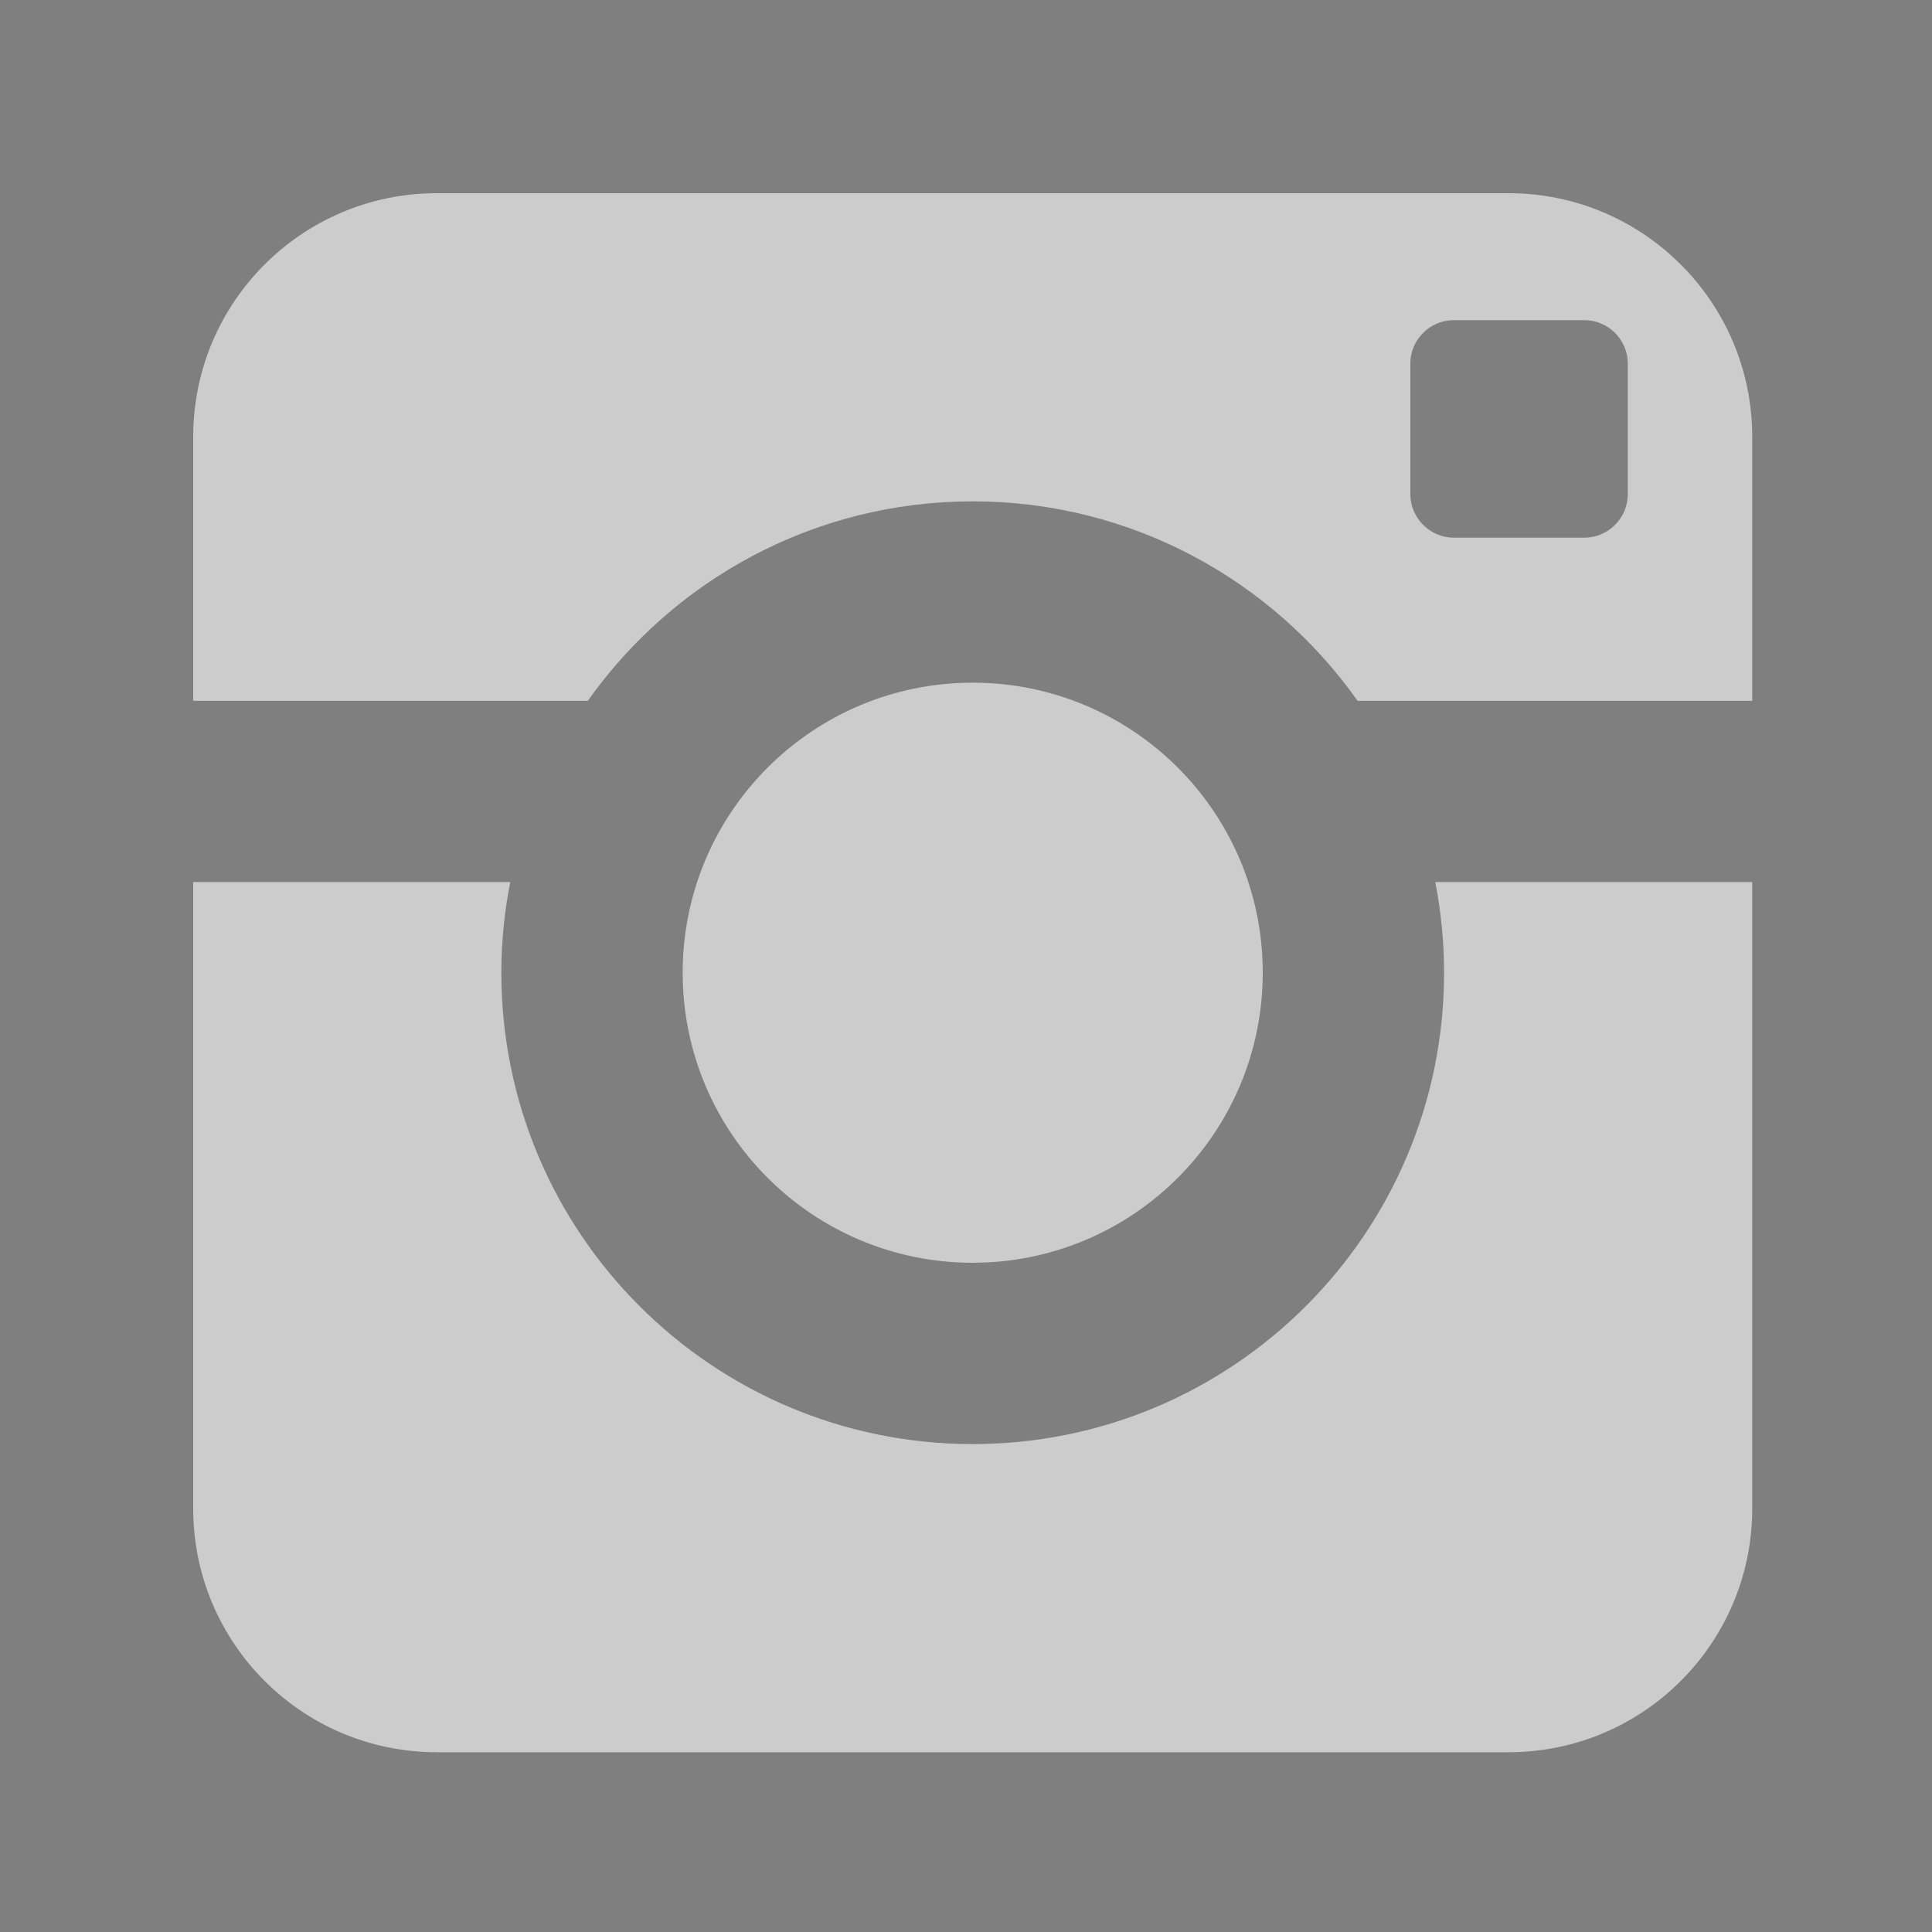 <svg width="20" height="20" viewBox="0 0 20 20" fill="none" xmlns="http://www.w3.org/2000/svg">
<rect x="0" y="0" width="20" height="20" fill="#808080" stroke="none"/>
<rect opacity="0.01" width="20" height="20" fill="black"/>
<path fill-rule="evenodd" clip-rule="evenodd" d="M4.522 2H15.617C17.009 2 18.139 3.13 18.139 4.522V7.255H14.054C13.171 6.007 11.716 5.19 10.069 5.19C8.423 5.19 6.968 6.007 6.085 7.255H2V4.522C2 3.129 3.129 2 4.522 2ZM10.069 14.949C12.764 14.949 14.949 12.764 14.949 10.069C14.949 9.749 14.917 9.435 14.858 9.131H18.139V15.617C18.139 17.01 17.009 18.139 15.617 18.139H4.522C3.128 18.139 2 17.009 2 15.617V9.131H5.282C5.222 9.435 5.19 9.749 5.19 10.069C5.19 12.764 7.375 14.949 10.069 14.949ZM16.851 5.115C16.851 5.364 16.648 5.566 16.4 5.566H15.05C14.803 5.566 14.6 5.363 14.6 5.115V3.764C14.6 3.515 14.803 3.314 15.05 3.314H16.4C16.649 3.314 16.851 3.517 16.851 3.764V5.115ZM10.069 7.067C11.727 7.067 13.072 8.41 13.072 10.069C13.072 11.729 11.727 13.072 10.069 13.072C8.412 13.072 7.067 11.729 7.067 10.069C7.067 8.41 8.412 7.067 10.069 7.067Z" fill="white" fill-opacity="0.6"/>
</svg>
